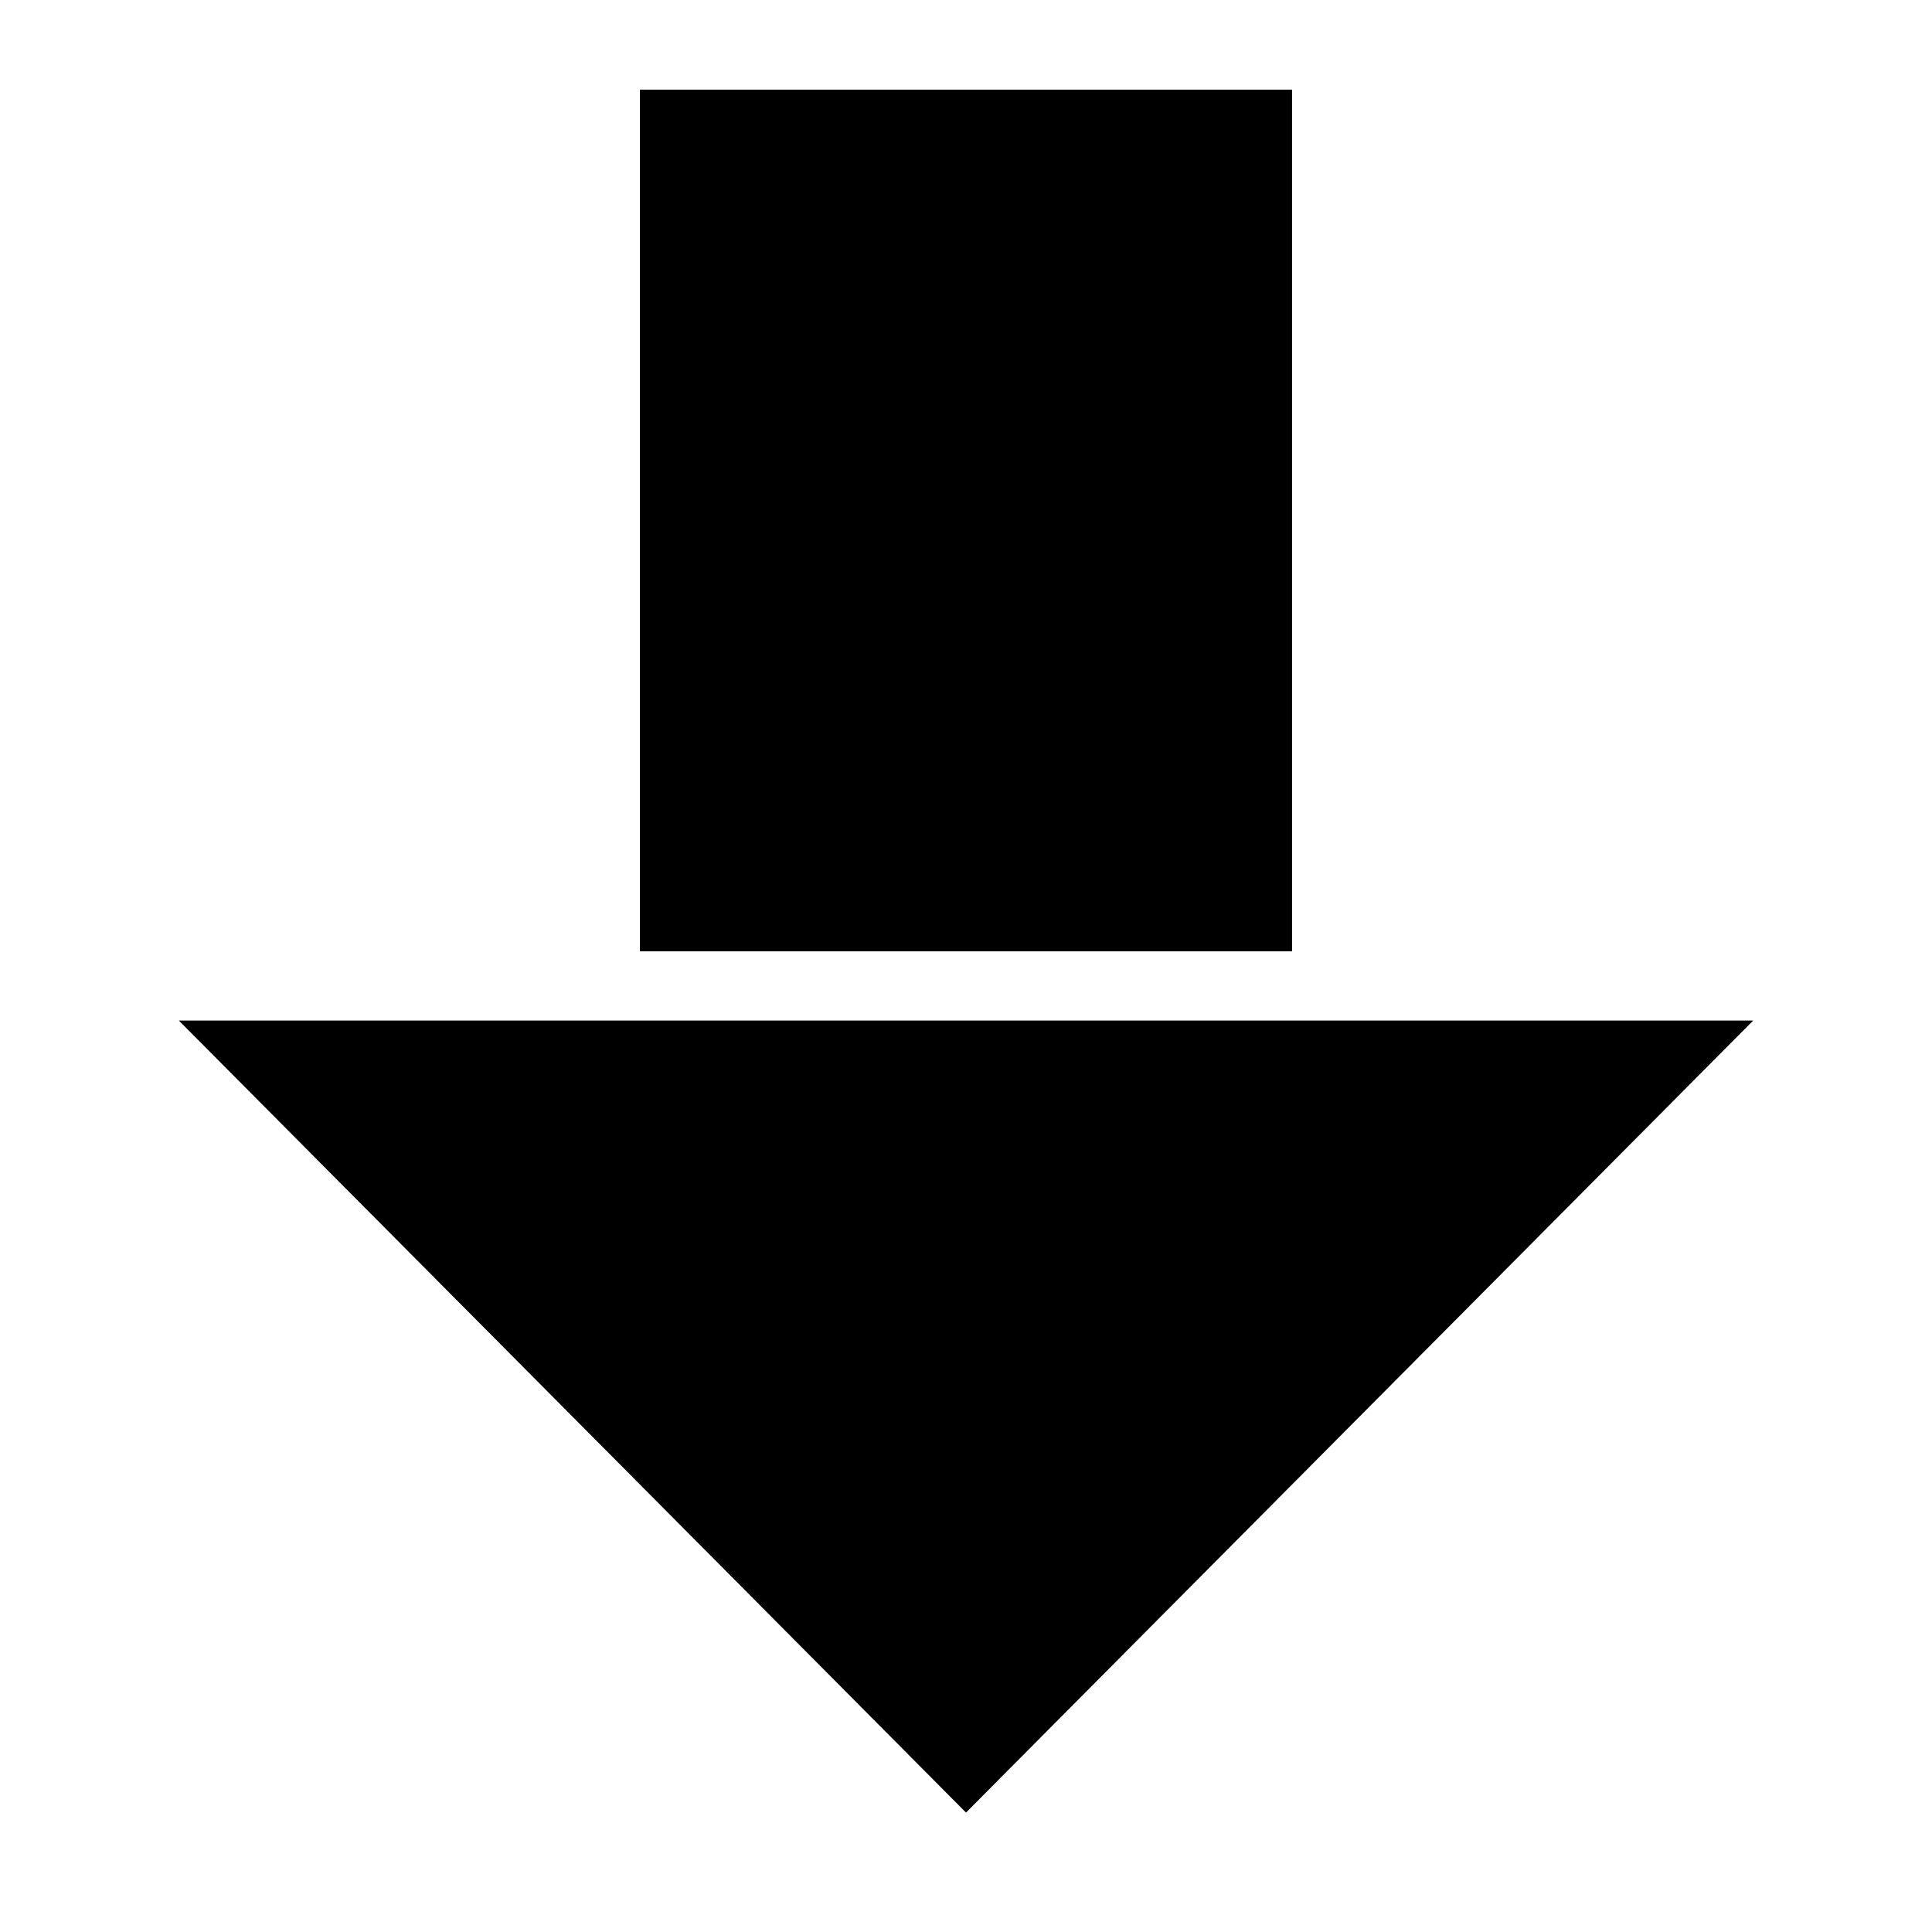 <?xml version="1.0" encoding="UTF-8"?>
<!-- Uploaded to: SVG Find, www.svgrepo.com, Generator: SVG Find Mixer Tools -->
<svg fill="#000000" width="800px" height="800px" version="1.1" viewBox="144 144 512 512" xmlns="http://www.w3.org/2000/svg">
 <g>
  <path d="m400 624.35 208.61-209.89h-417.21z"/>
  <path d="m313.58 167.77h172.83v228.34h-172.83z"/>
 </g>
</svg>